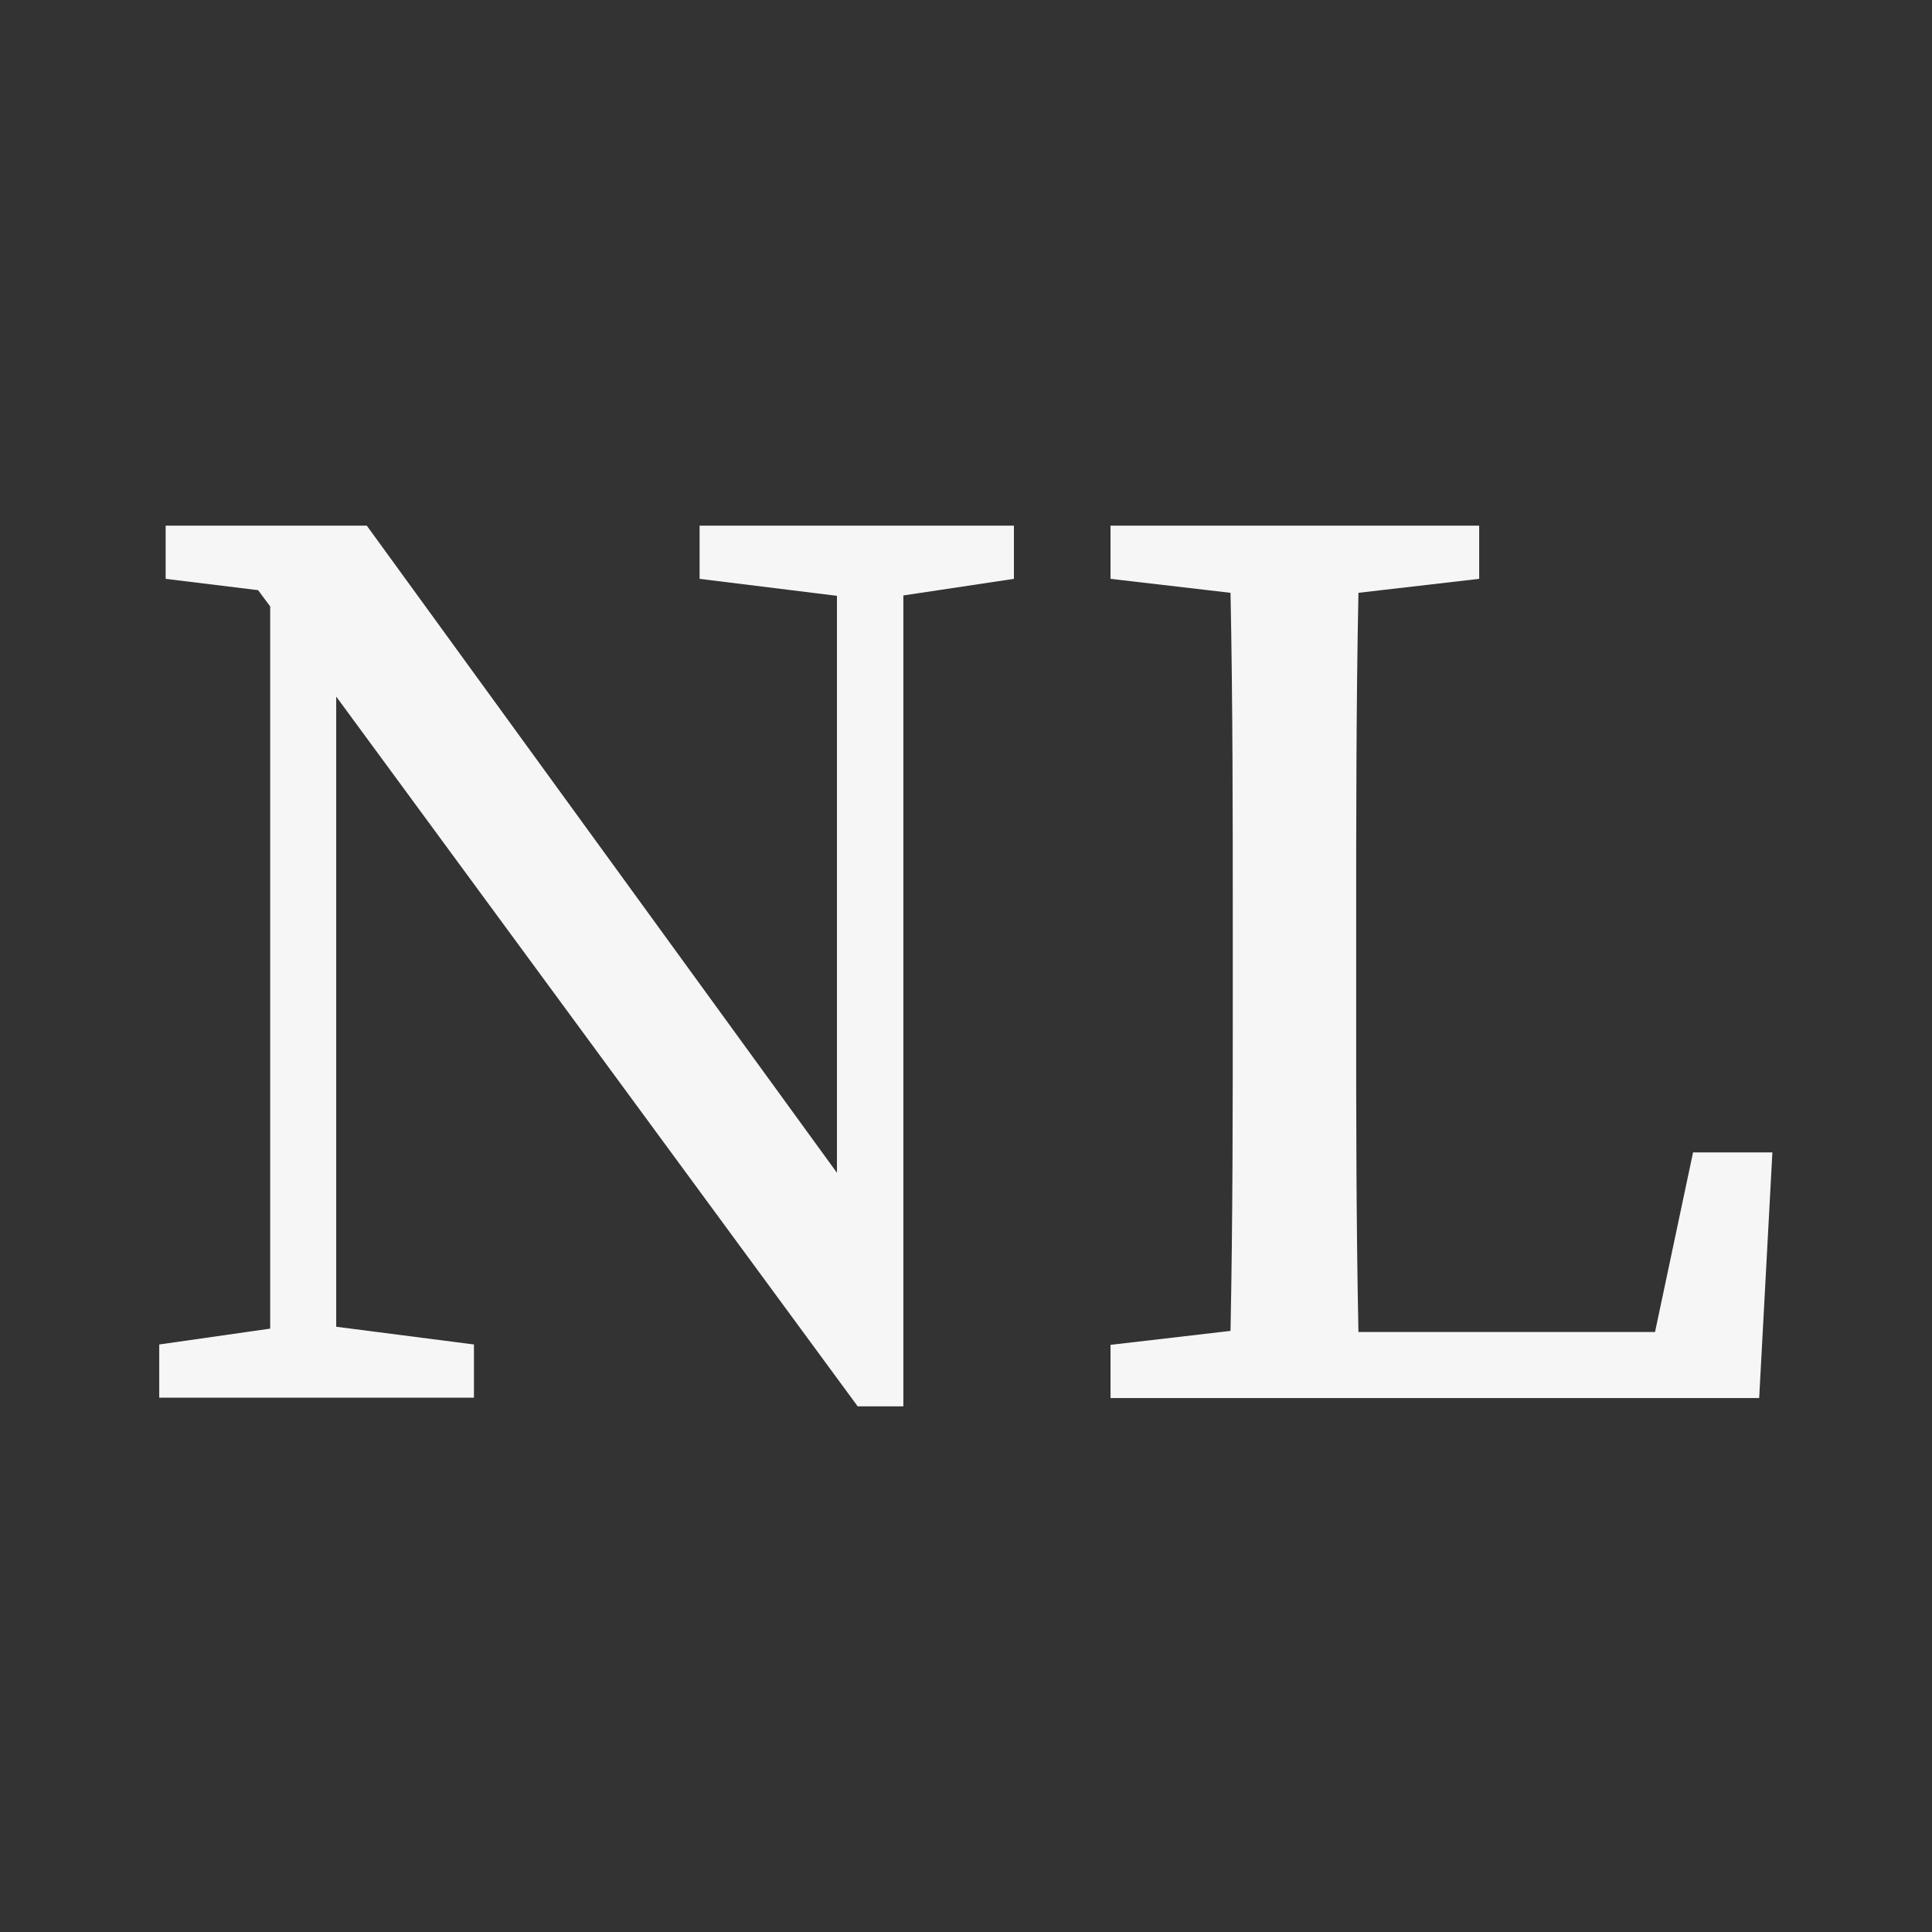 <svg version="1.1" id="Calque_1" xmlns="http://www.w3.org/2000/svg" x="0" y="0" viewBox="0 0 512 512" style="enable-background:new 0 0 512 512" xml:space="preserve"><rect x="0" y="0" width="512" height="512" fill="#333333" stroke="none"/><style>.st0{fill:#f6f6f6}</style><path class="st0" d="M221.8 139.3h-36.4v14.1l36.4 4.5v152.9L97.2 139.3H43.9v14.1l24.5 3 3.2 4.3v191.4l-29.4 4.2v14.1h83.4v-14.1l-36.5-4.7v-167l138.2 188.1h12.1V157.8l29.3-4.4v-14.1h-29.3zM448.7 305.3 438.6 353H360c-.6-29.2-.6-58.3-.6-82.8v-23.8c0-29.7 0-59.6.6-89.3l32-3.7v-14.1H294.3v14.1l31.8 3.7c.6 29.3.6 59.2.6 89.3v17.4c0 29.3 0 59.2-.6 88.9l-31.8 3.7v14.1h171.9l3.5-65.1h-21z"/></svg>